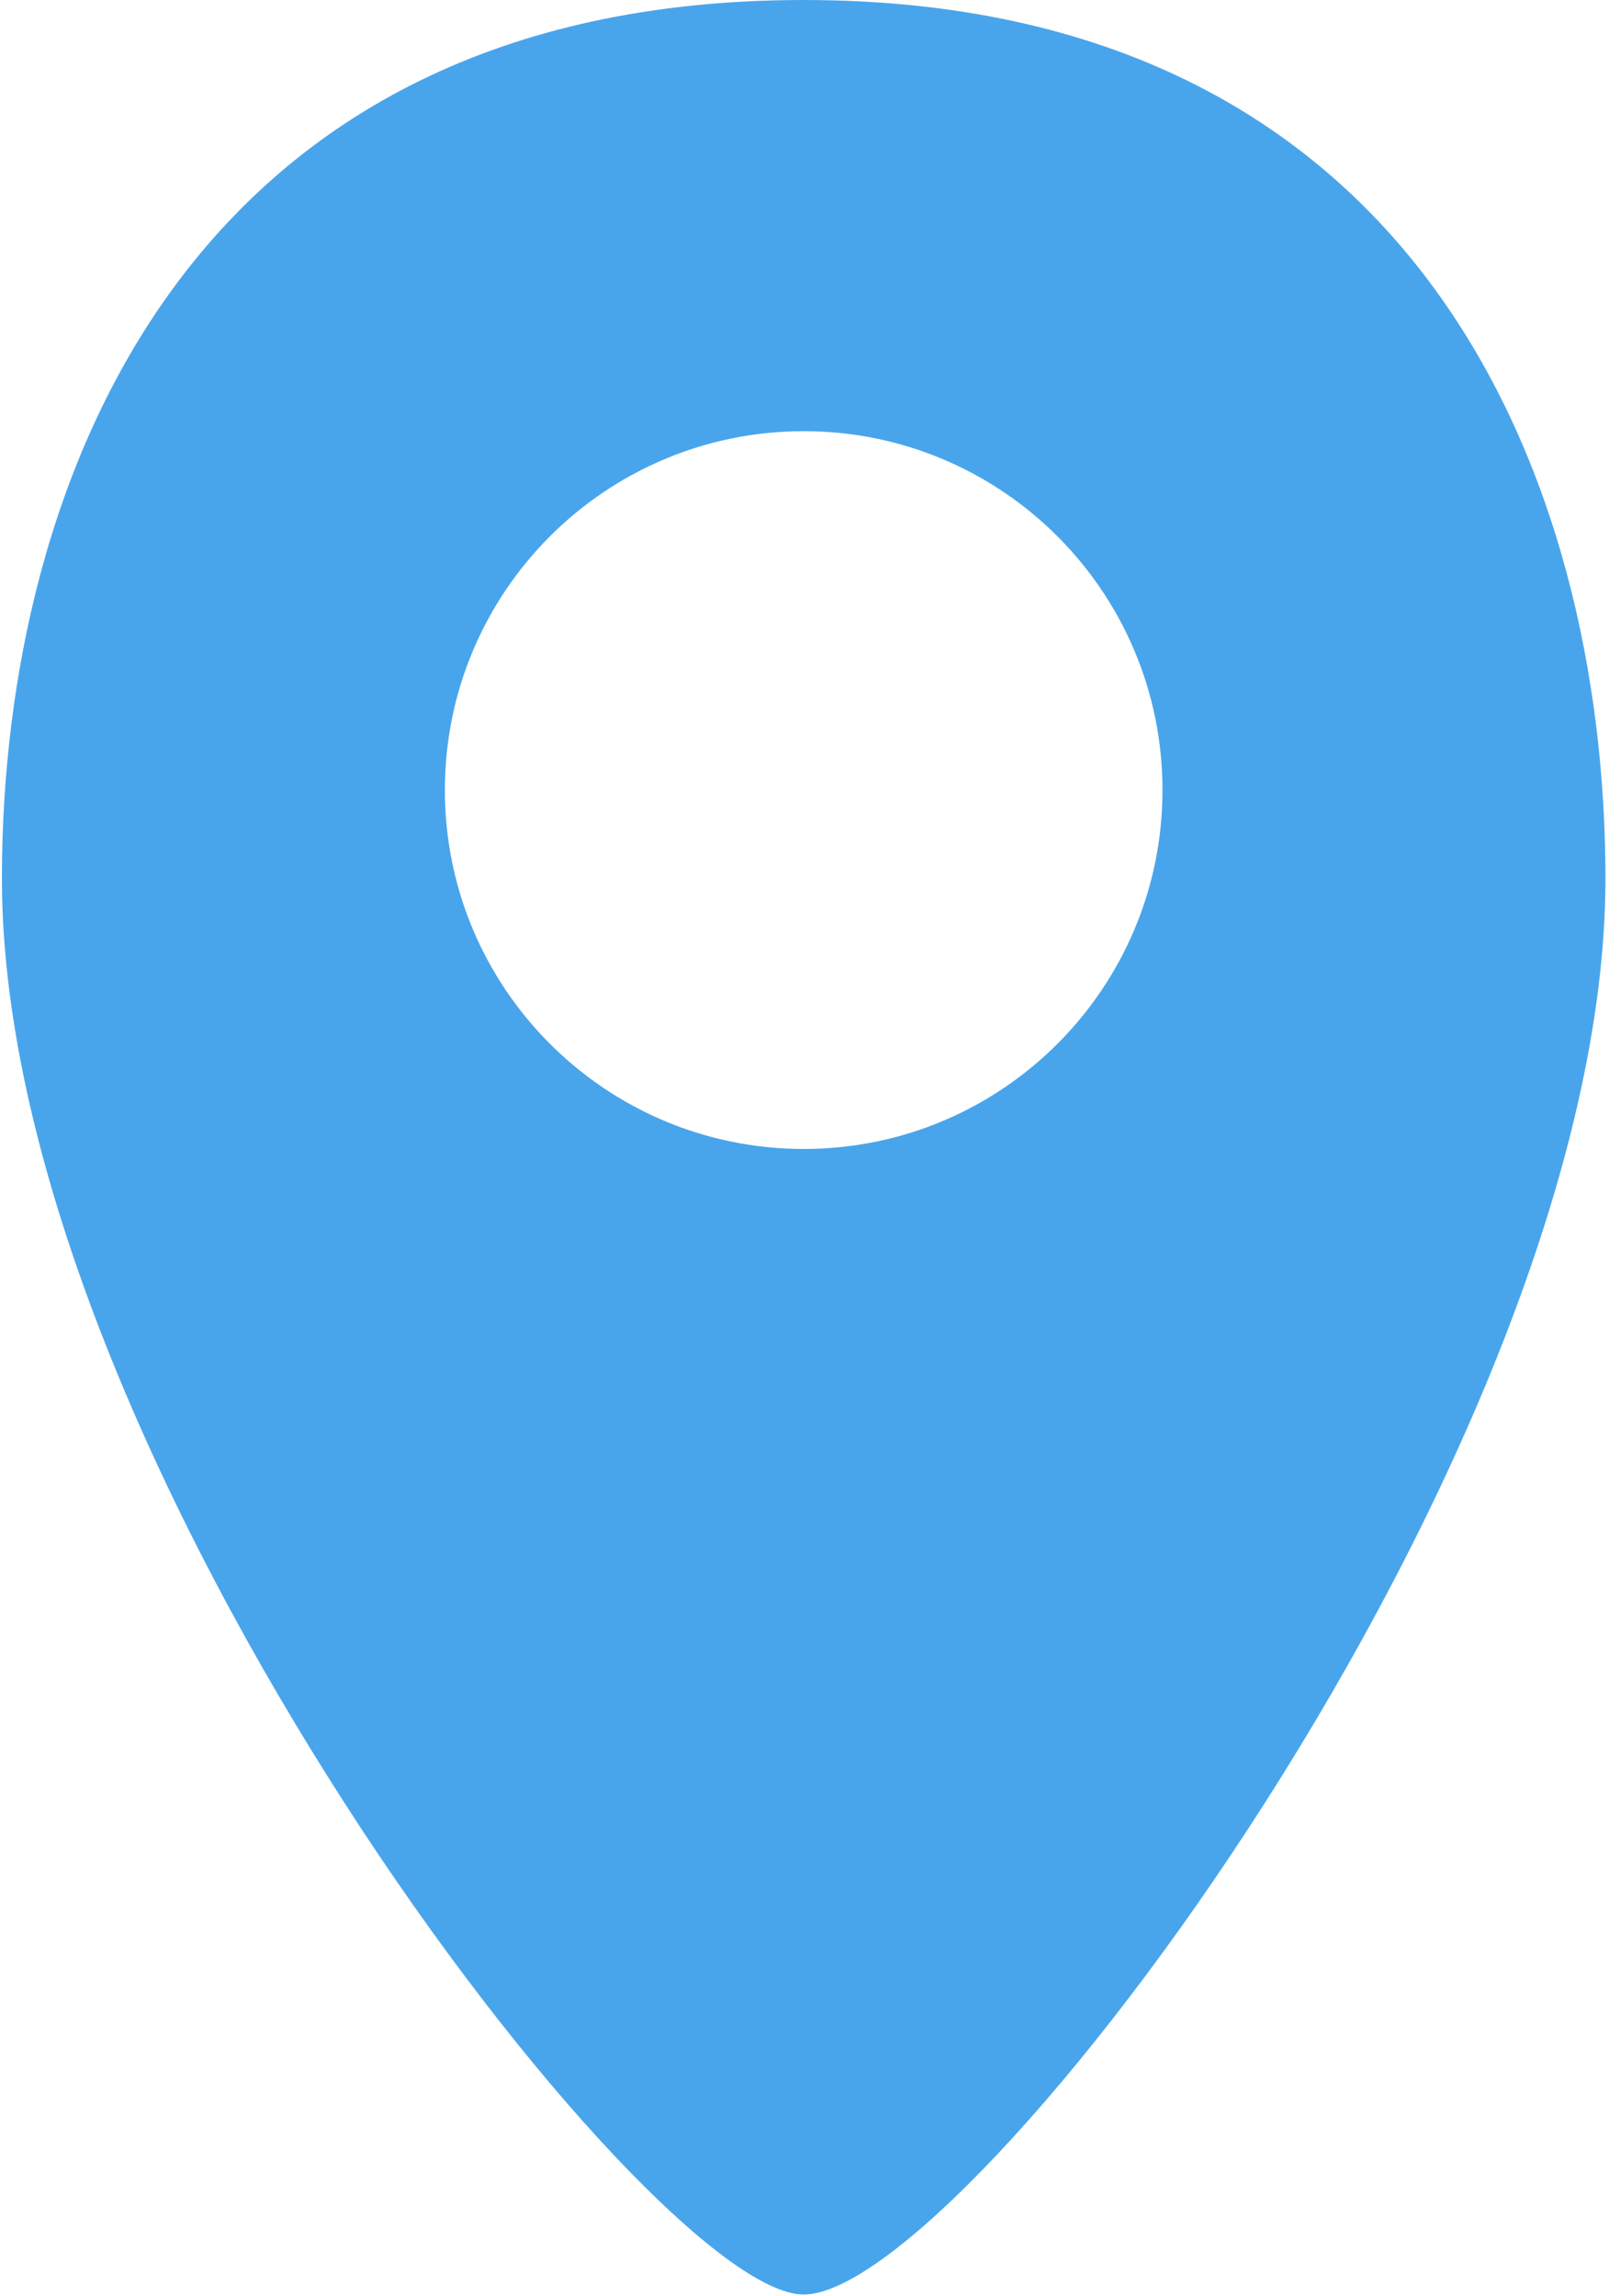 <?xml version="1.0" encoding="UTF-8"?> <svg xmlns="http://www.w3.org/2000/svg" width="342" height="488" viewBox="0 0 342 488" fill="none"> <path d="M170.809 0C40.297 0 0.406 101.628 0.406 186.719C0.406 309.982 138.181 487.652 170.809 487.652C205.476 487.652 341.246 308.629 341.246 186.719C341.246 101.628 301.322 0 170.809 0ZM170.842 244.185C128.702 244.185 94.561 210.043 94.561 167.92C94.561 125.781 128.703 91.64 170.842 91.64C212.948 91.64 247.09 125.782 247.09 167.92C247.09 210.043 212.949 244.185 170.842 244.185Z" fill="#49A5EB"></path> </svg> 